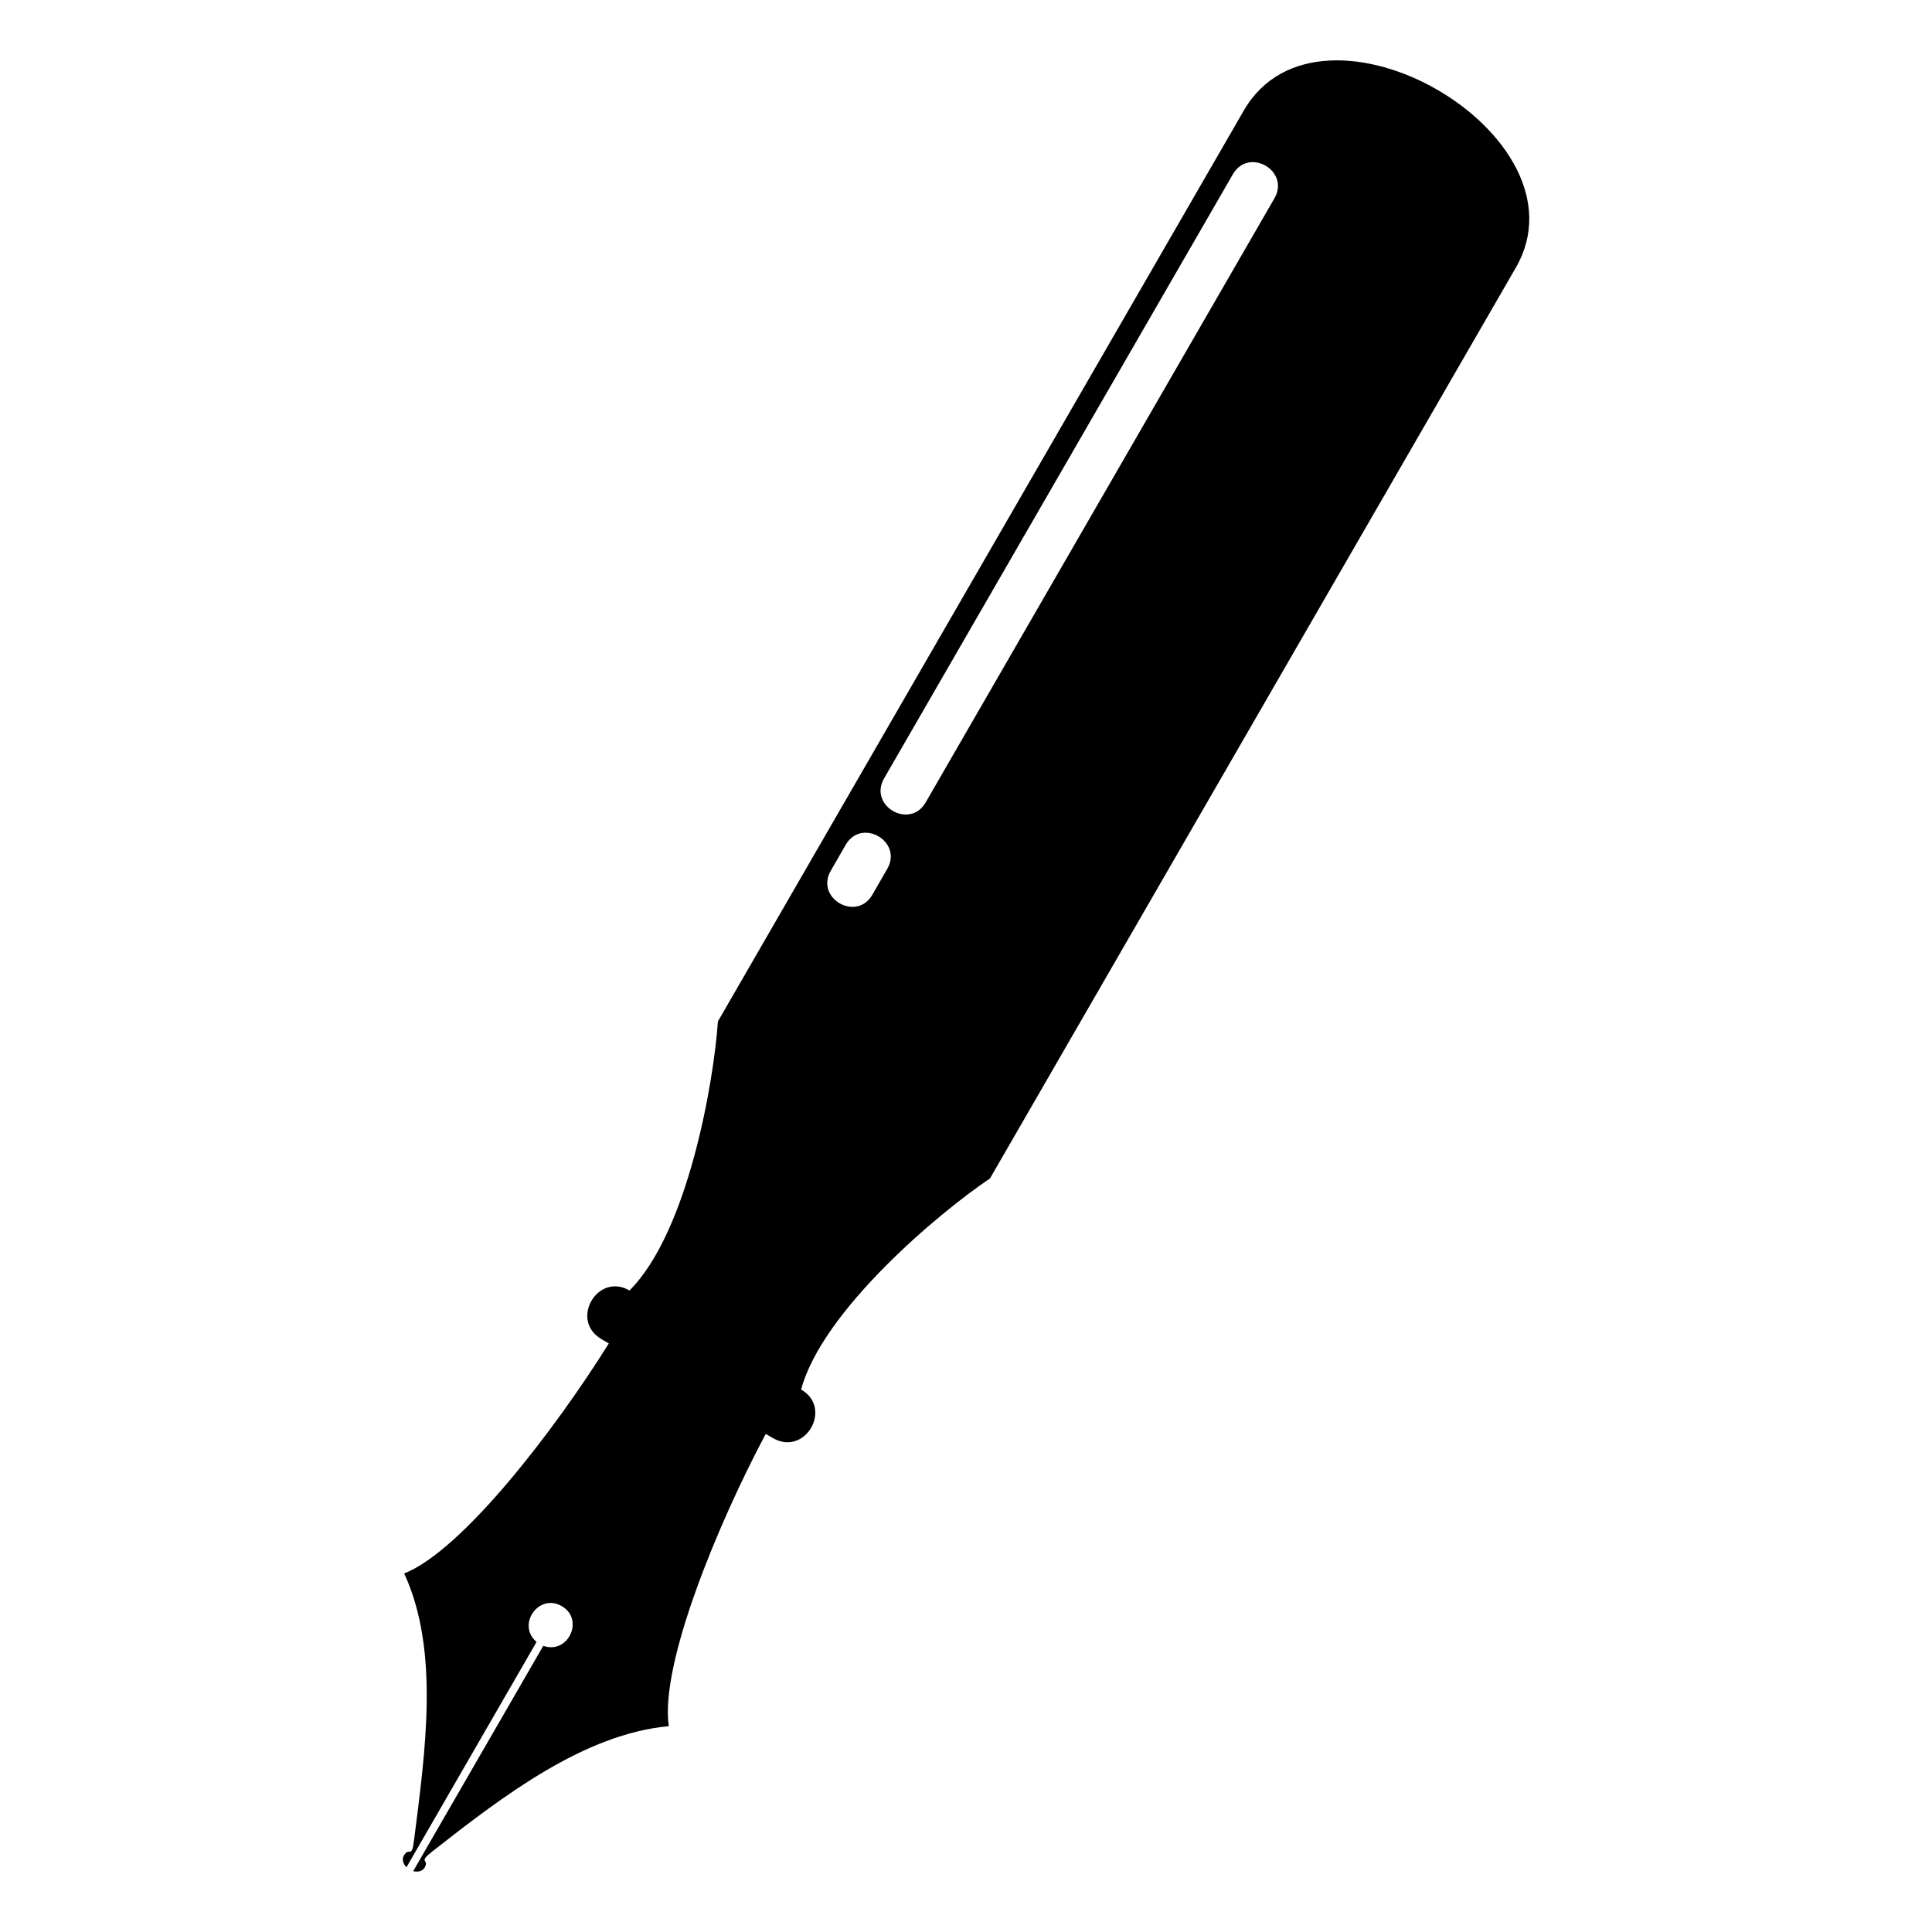<?xml version="1.0" encoding="UTF-8"?>
<!-- Uploaded to: ICON Repo, www.svgrepo.com, Generator: ICON Repo Mixer Tools -->
<svg fill="#000000" width="800px" height="800px" version="1.1" viewBox="144 144 512 512" xmlns="http://www.w3.org/2000/svg">
 <path d="m303.39 498.87c-8.496-4.914-1.09-17.789 7.438-12.879 15.445-15.445 22.309-55.062 23.426-71.309l139.36-241.38c20.285-35.125 92.379 6.5 72.098 41.625l-139.36 241.38c-13.512 9.082-44.453 35.035-50.043 55.938 8.508 4.914 1.059 17.773-7.438 12.879l-1.949-1.117c-12.621 23.699-28.113 61.062-25.68 77.445-22.383 2.07-43.711 18.332-62.512 33.07-4.231 3.309-0.832 2.023-2.191 4.398-0.543 0.938-1.785 1.285-3.039 0.953l34.477-59.719c6.574 2.371 10.988-6.996 4.883-10.52-6.106-3.523-12.016 4.973-6.664 9.492l-34.477 59.719c-0.922-0.906-1.238-2.16-0.695-3.098 1.406-2.434 2.07 1.012 2.691-3.988 2.992-23.594 6.848-50.348-2.602-70.781 15.418-6.074 40.023-38.18 54.23-60.957l-1.949-1.117zm178.35-302.32-92.426 160.09c-4.203 7.285-15.219 0.922-11.02-6.363l92.426-160.09c4.203-7.285 15.219-0.922 11.02 6.363zm-102.61 177.71-3.945 6.848c-4.203 7.285-15.219 0.922-11.02-6.363l3.945-6.848c4.203-7.285 15.219-0.922 11.02 6.363z" fill-rule="evenodd"/>
</svg>